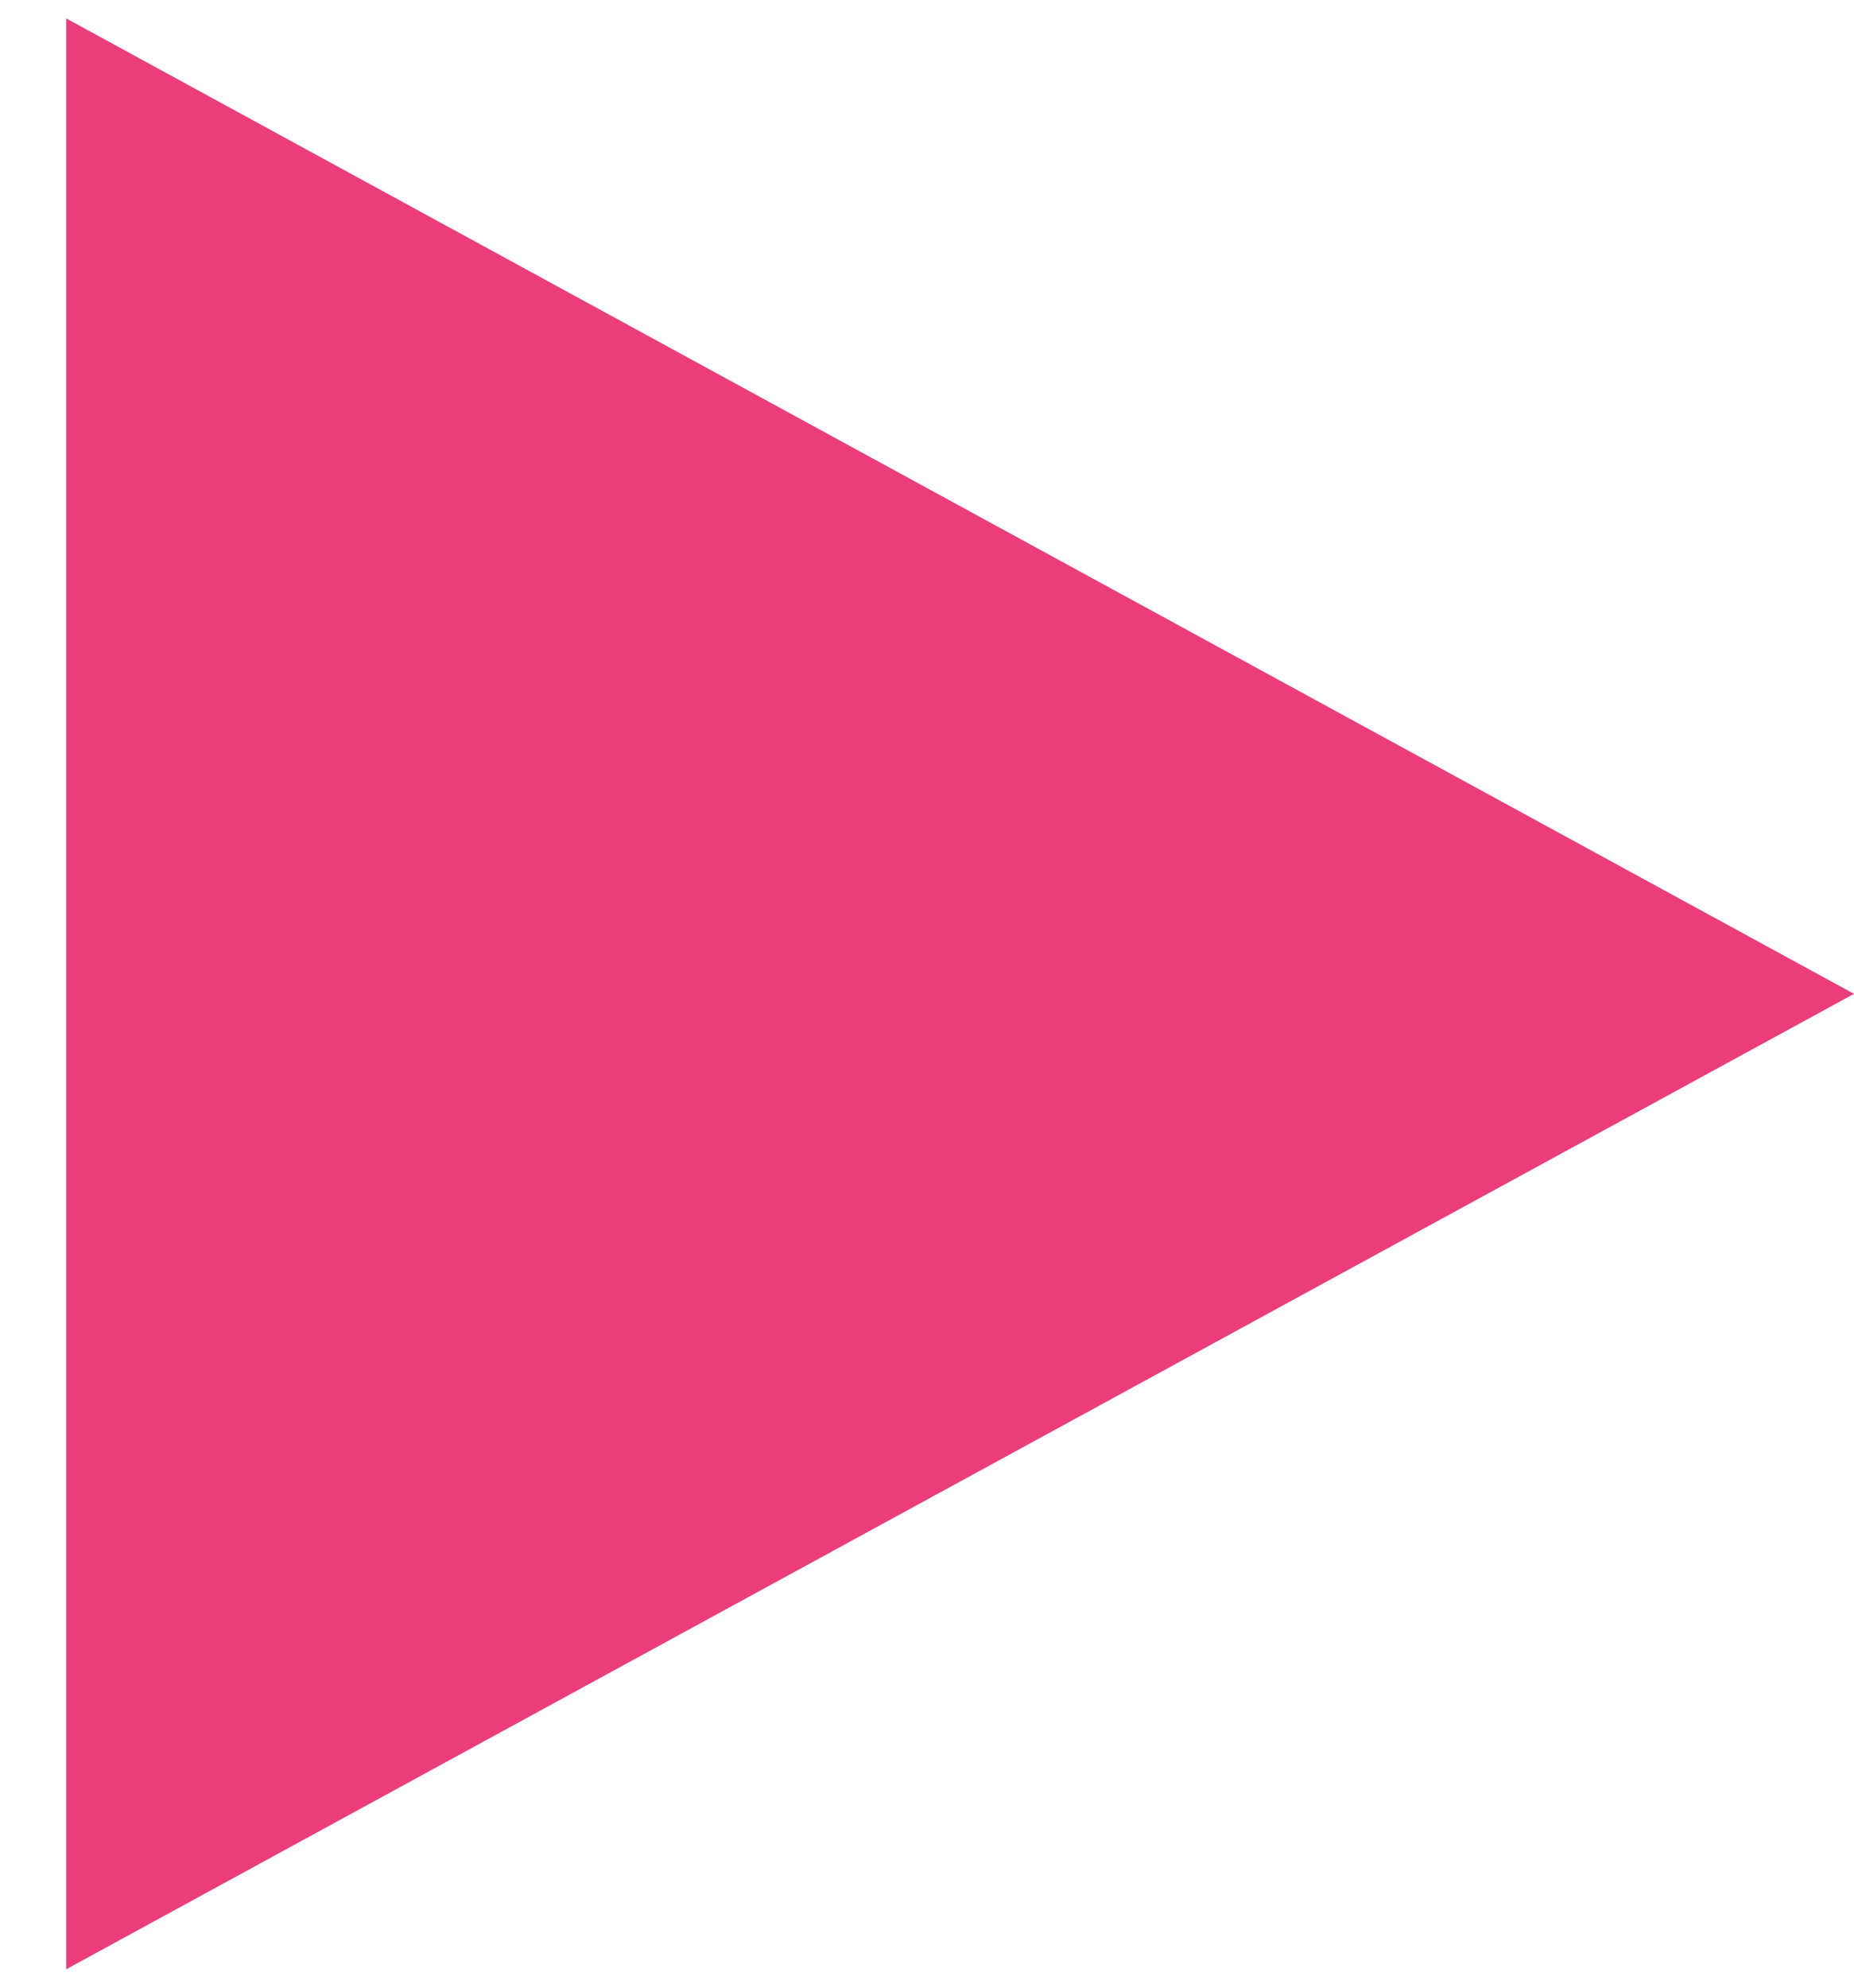 <?xml version="1.0" encoding="UTF-8"?> <svg xmlns="http://www.w3.org/2000/svg" width="14" height="15" viewBox="0 0 14 15" fill="none"> <path d="M14 7.5L0.5 0.139V14.861L14 7.5Z" fill="#EA3D7A"></path> </svg> 